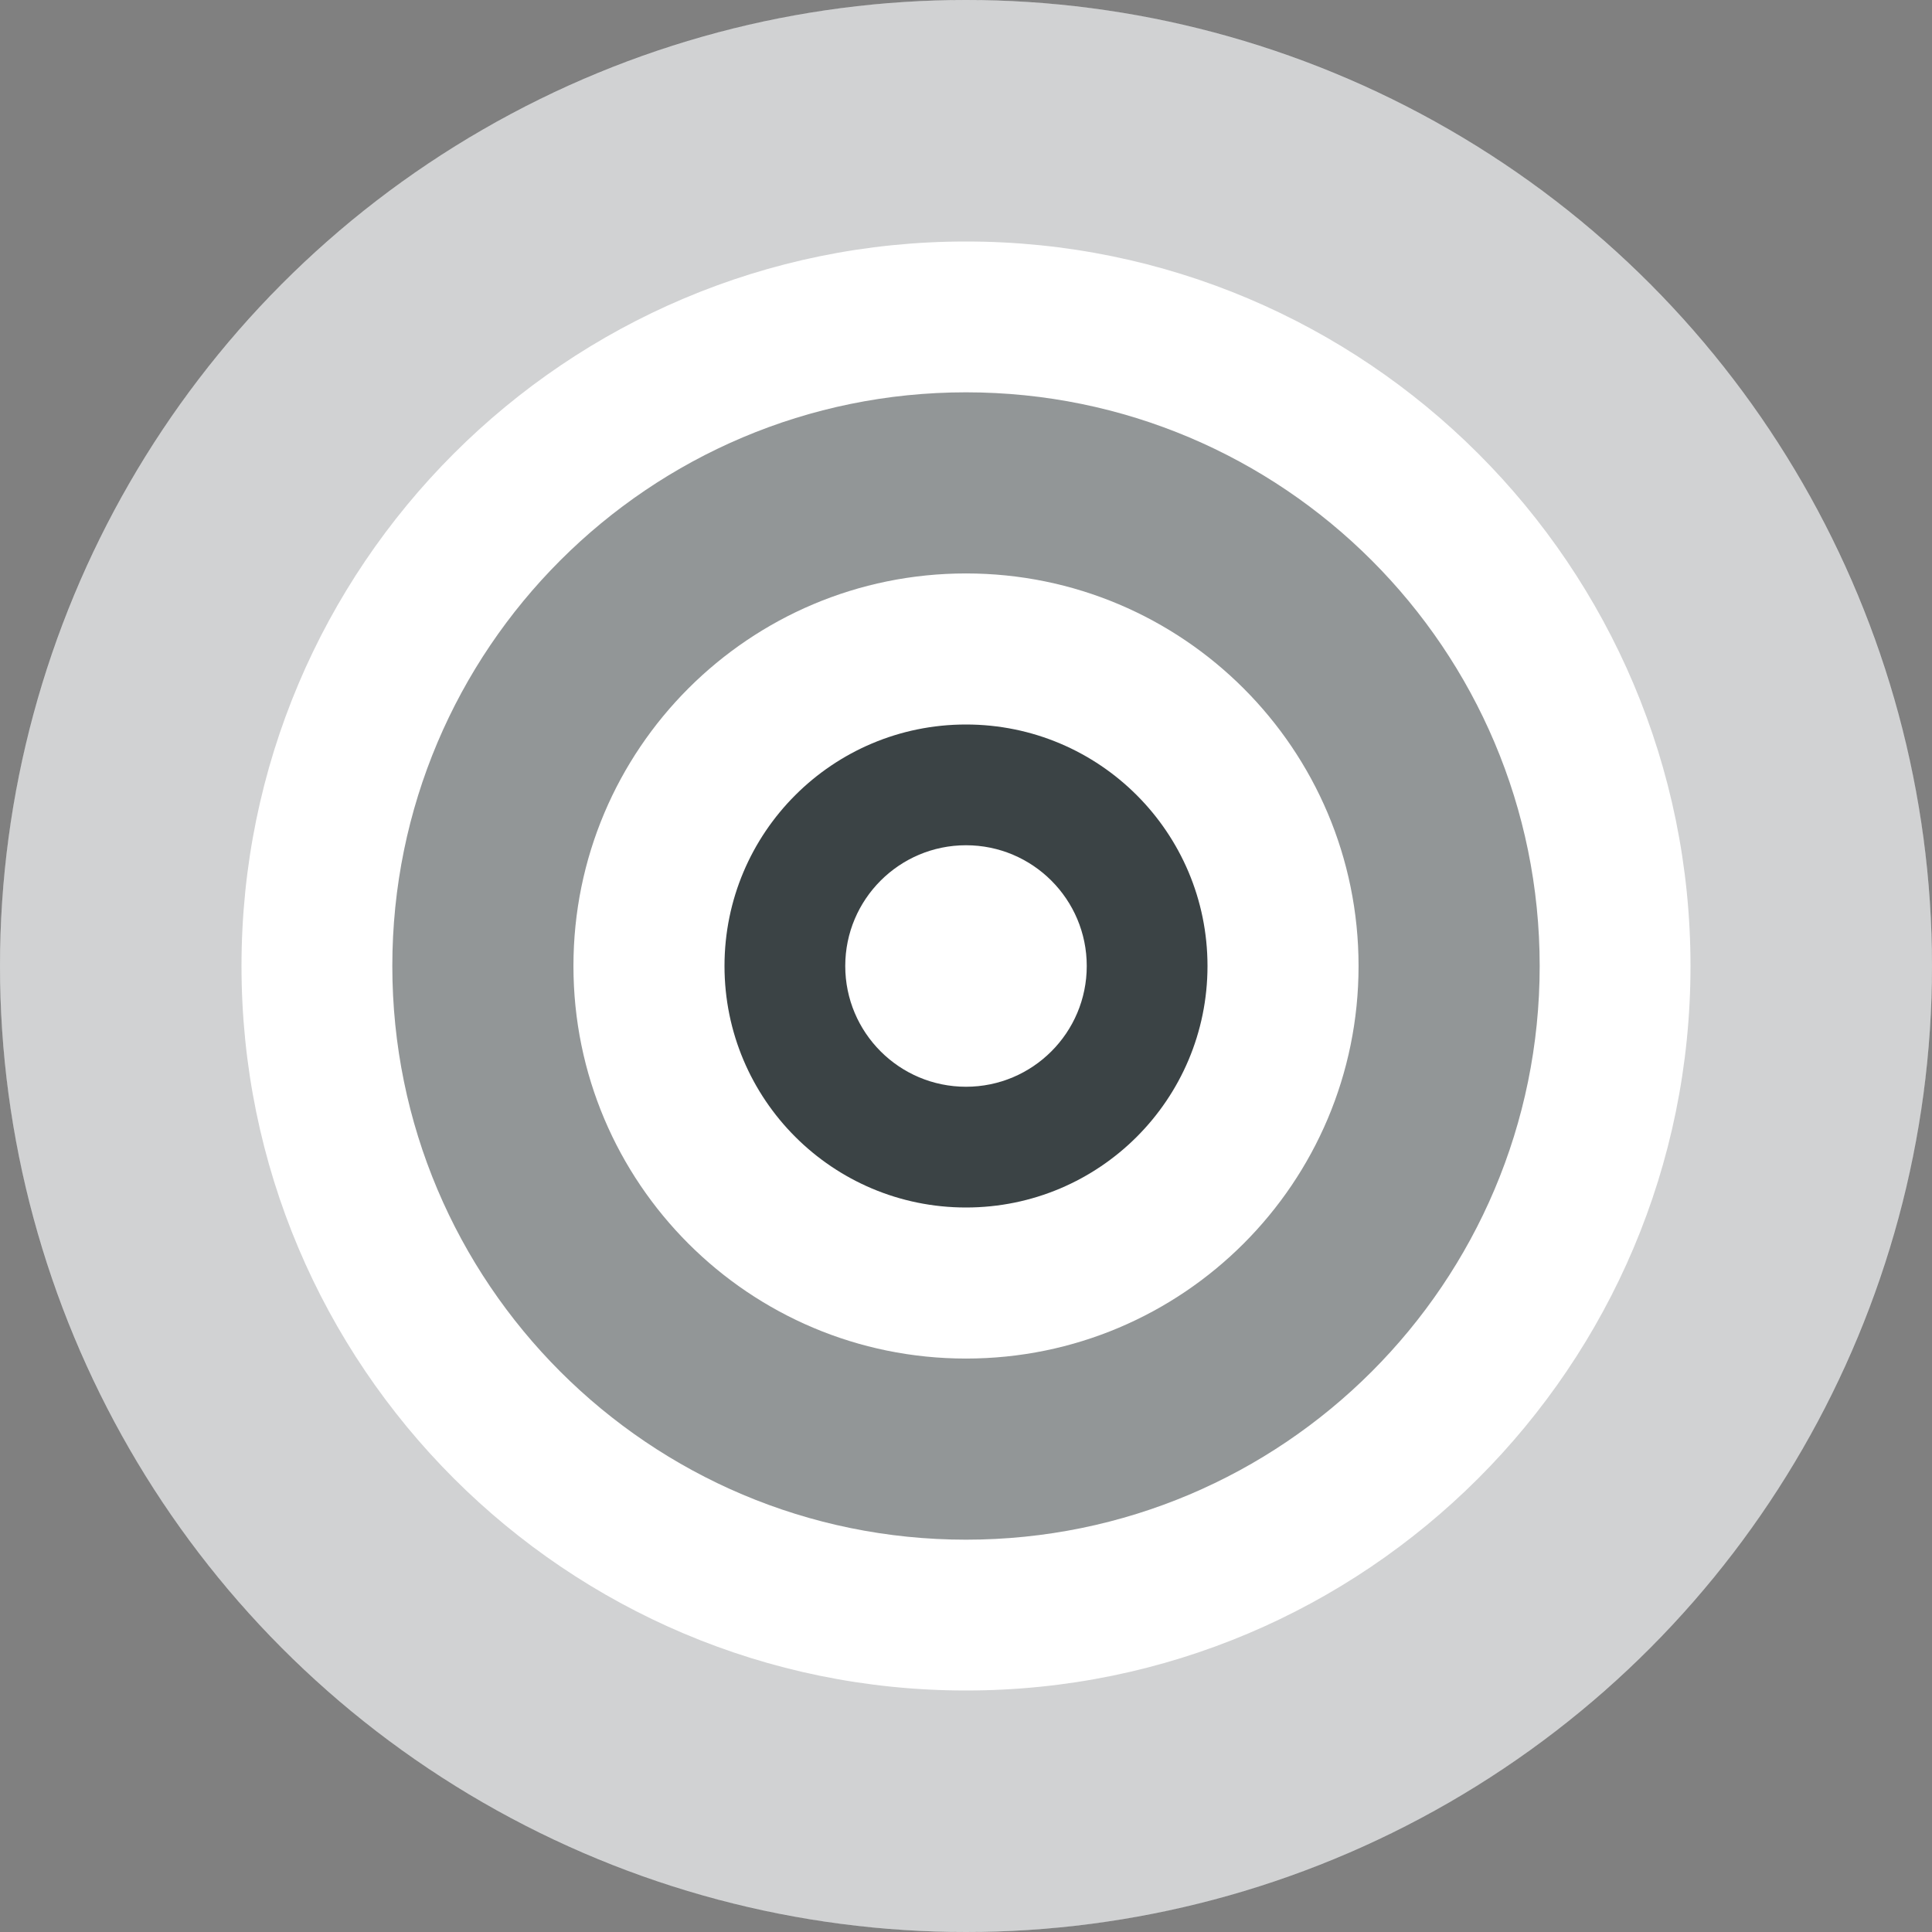 <svg width="16" height="16" viewBox="0 0 16 16" fill="none" xmlns="http://www.w3.org/2000/svg">
<rect x="0" y="0" width="16" height="16" fill="#808080" stroke="none"/>
<circle cx="8" cy="8" r="8" fill="white"/>
<path fill-rule="evenodd" clip-rule="evenodd" d="M16 8C16 12.418 12.418 16 8 16C3.582 16 0 12.418 0 8C0 3.582 3.582 0 8 0C12.418 0 16 3.582 16 8ZM8 14C11.314 14 14 11.314 14 8C14 4.686 11.314 2 8 2C4.686 2 2 4.686 2 8C2 11.314 4.686 14 8 14Z" fill="#2E3638" fill-opacity="0.22"/>
<path fill-rule="evenodd" clip-rule="evenodd" d="M12.751 8C12.751 10.624 10.624 12.751 8 12.751C5.376 12.751 3.249 10.624 3.249 8C3.249 5.376 5.376 3.249 8 3.249C10.624 3.249 12.751 5.376 12.751 8ZM8 11.251C9.796 11.251 11.251 9.796 11.251 8C11.251 6.204 9.796 4.749 8 4.749C6.204 4.749 4.749 6.204 4.749 8C4.749 9.796 6.204 11.251 8 11.251Z" fill="#2E3638" fill-opacity="0.52"/>
<path opacity="0.93" fill-rule="evenodd" clip-rule="evenodd" d="M10 8C10 9.105 9.105 10 8 10C6.895 10 6 9.105 6 8C6 6.895 6.895 6 8 6C9.105 6 10 6.895 10 8ZM8 9C8.552 9 9 8.552 9 8C9 7.448 8.552 7 8 7C7.448 7 7 7.448 7 8C7 8.552 7.448 9 8 9Z" fill="#2E3638"/>
</svg>
